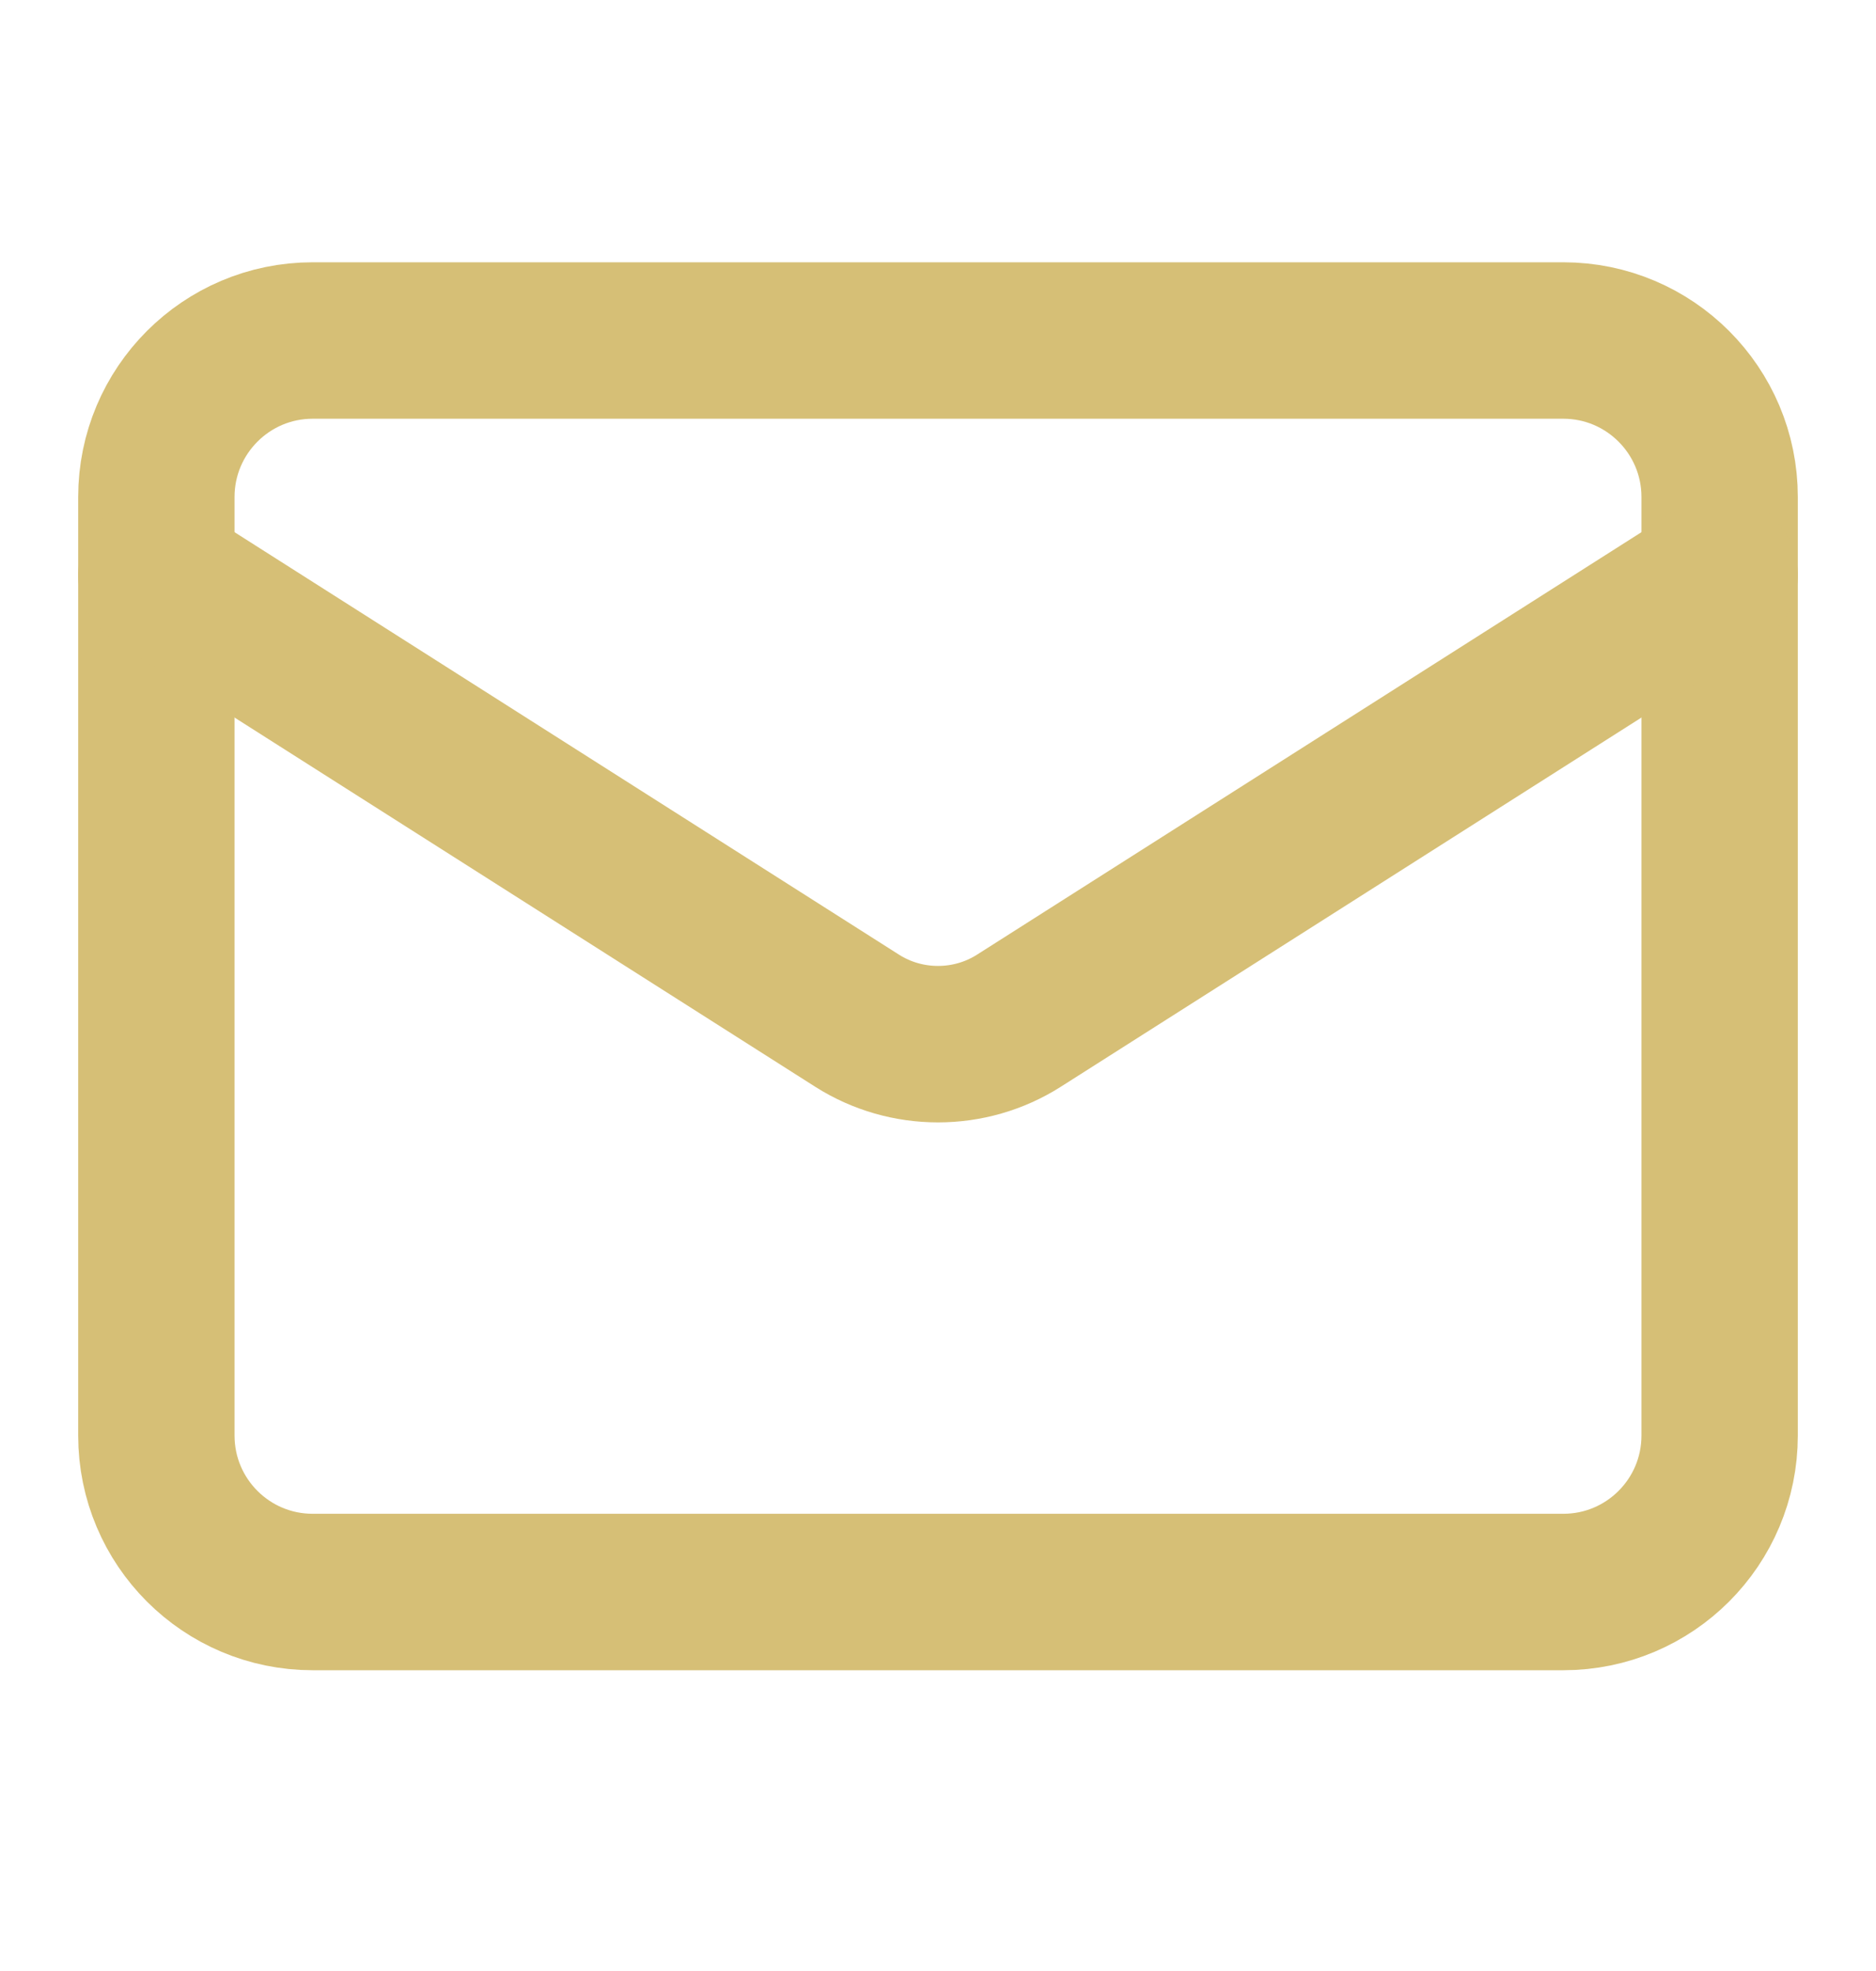 <svg xmlns="http://www.w3.org/2000/svg" width="20" height="21" viewBox="0 0 20 21" fill="none"><path d="M16.667 3.628H3.333C2.413 3.628 1.667 4.375 1.667 5.295V15.295C1.667 16.216 2.413 16.962 3.333 16.962H16.667C17.587 16.962 18.333 16.216 18.333 15.295V5.295C18.333 4.375 17.587 3.628 16.667 3.628Z" stroke="#D6BF76" stroke-width="1.667" stroke-linecap="round" stroke-linejoin="round"></path><path d="M18.333 6.128L10.858 10.878C10.601 11.04 10.304 11.125 10 11.125C9.696 11.125 9.399 11.04 9.142 10.878L1.667 6.128" stroke="#D6BF76" stroke-width="1.667" stroke-linecap="round" stroke-linejoin="round"></path></svg>